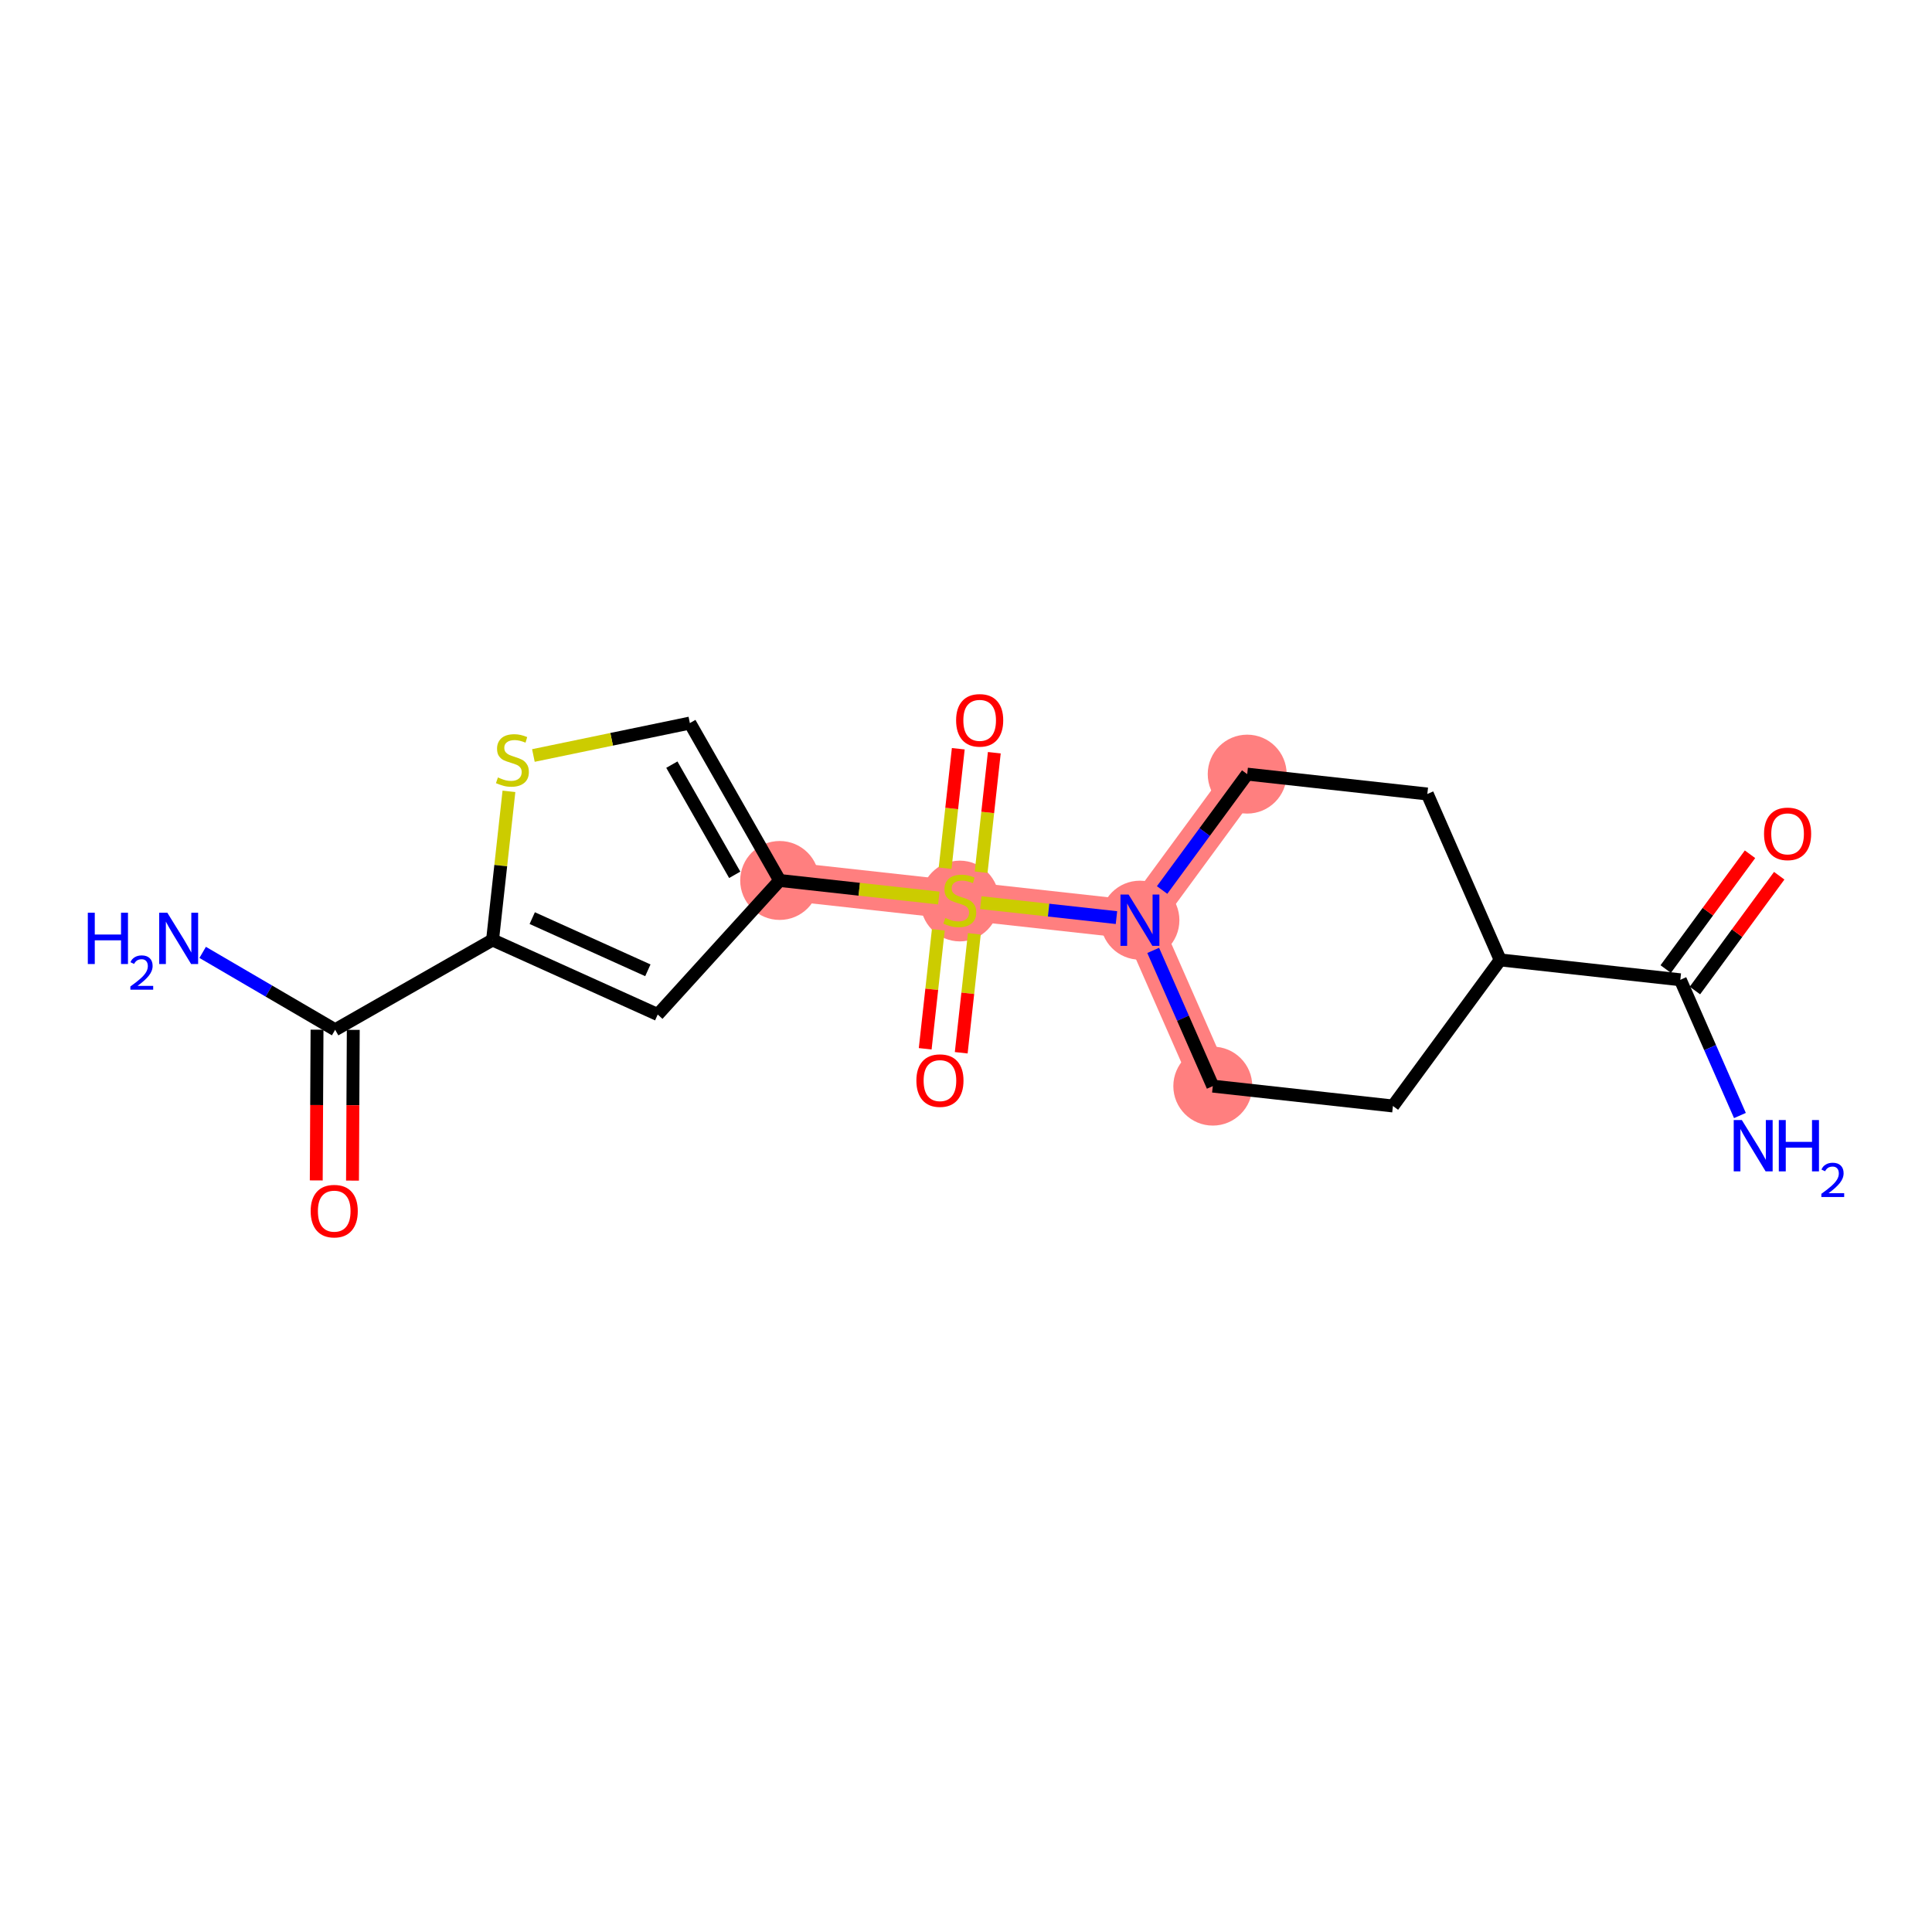 <?xml version='1.0' encoding='iso-8859-1'?>
<svg version='1.1' baseProfile='full'
              xmlns='http://www.w3.org/2000/svg'
                      xmlns:rdkit='http://www.rdkit.org/xml'
                      xmlns:xlink='http://www.w3.org/1999/xlink'
                  xml:space='preserve'
width='300px' height='300px' viewBox='0 0 300 300'>
<!-- END OF HEADER -->
<rect style='opacity:1.0;fill:#FFFFFF;stroke:none' width='300' height='300' x='0' y='0'> </rect>
<rect style='opacity:1.0;fill:#FFFFFF;stroke:none' width='300' height='300' x='0' y='0'> </rect>
<path d='M 121.067,136.719 L 149.038,139.803' style='fill:none;fill-rule:evenodd;stroke:#FF7F7F;stroke-width:6.0px;stroke-linecap:butt;stroke-linejoin:miter;stroke-opacity:1' />
<path d='M 149.038,139.803 L 177.008,142.887' style='fill:none;fill-rule:evenodd;stroke:#FF7F7F;stroke-width:6.0px;stroke-linecap:butt;stroke-linejoin:miter;stroke-opacity:1' />
<path d='M 177.008,142.887 L 188.322,168.653' style='fill:none;fill-rule:evenodd;stroke:#FF7F7F;stroke-width:6.0px;stroke-linecap:butt;stroke-linejoin:miter;stroke-opacity:1' />
<path d='M 177.008,142.887 L 193.664,120.206' style='fill:none;fill-rule:evenodd;stroke:#FF7F7F;stroke-width:6.0px;stroke-linecap:butt;stroke-linejoin:miter;stroke-opacity:1' />
<ellipse cx='121.067' cy='136.719' rx='5.628' ry='5.628'  style='fill:#FF7F7F;fill-rule:evenodd;stroke:#FF7F7F;stroke-width:1.0px;stroke-linecap:butt;stroke-linejoin:miter;stroke-opacity:1' />
<ellipse cx='149.038' cy='139.91' rx='5.628' ry='5.77'  style='fill:#FF7F7F;fill-rule:evenodd;stroke:#FF7F7F;stroke-width:1.0px;stroke-linecap:butt;stroke-linejoin:miter;stroke-opacity:1' />
<ellipse cx='177.008' cy='142.887' rx='5.628' ry='5.635'  style='fill:#FF7F7F;fill-rule:evenodd;stroke:#FF7F7F;stroke-width:1.0px;stroke-linecap:butt;stroke-linejoin:miter;stroke-opacity:1' />
<ellipse cx='188.322' cy='168.653' rx='5.628' ry='5.628'  style='fill:#FF7F7F;fill-rule:evenodd;stroke:#FF7F7F;stroke-width:1.0px;stroke-linecap:butt;stroke-linejoin:miter;stroke-opacity:1' />
<ellipse cx='193.664' cy='120.206' rx='5.628' ry='5.628'  style='fill:#FF7F7F;fill-rule:evenodd;stroke:#FF7F7F;stroke-width:1.0px;stroke-linecap:butt;stroke-linejoin:miter;stroke-opacity:1' />
<path class='bond-0 atom-0 atom-1' d='M 31.47,147.886 L 41.755,153.895' style='fill:none;fill-rule:evenodd;stroke:#0000FF;stroke-width:2.0px;stroke-linecap:butt;stroke-linejoin:miter;stroke-opacity:1' />
<path class='bond-0 atom-0 atom-1' d='M 41.755,153.895 L 52.042,159.904' style='fill:none;fill-rule:evenodd;stroke:#000000;stroke-width:2.0px;stroke-linecap:butt;stroke-linejoin:miter;stroke-opacity:1' />
<path class='bond-1 atom-1 atom-2' d='M 49.228,159.889 L 49.168,171.593' style='fill:none;fill-rule:evenodd;stroke:#000000;stroke-width:2.0px;stroke-linecap:butt;stroke-linejoin:miter;stroke-opacity:1' />
<path class='bond-1 atom-1 atom-2' d='M 49.168,171.593 L 49.108,183.296' style='fill:none;fill-rule:evenodd;stroke:#FF0000;stroke-width:2.0px;stroke-linecap:butt;stroke-linejoin:miter;stroke-opacity:1' />
<path class='bond-1 atom-1 atom-2' d='M 54.855,159.918 L 54.796,171.621' style='fill:none;fill-rule:evenodd;stroke:#000000;stroke-width:2.0px;stroke-linecap:butt;stroke-linejoin:miter;stroke-opacity:1' />
<path class='bond-1 atom-1 atom-2' d='M 54.796,171.621 L 54.736,183.325' style='fill:none;fill-rule:evenodd;stroke:#FF0000;stroke-width:2.0px;stroke-linecap:butt;stroke-linejoin:miter;stroke-opacity:1' />
<path class='bond-2 atom-1 atom-3' d='M 52.042,159.904 L 76.483,145.958' style='fill:none;fill-rule:evenodd;stroke:#000000;stroke-width:2.0px;stroke-linecap:butt;stroke-linejoin:miter;stroke-opacity:1' />
<path class='bond-3 atom-3 atom-4' d='M 76.483,145.958 L 102.131,157.535' style='fill:none;fill-rule:evenodd;stroke:#000000;stroke-width:2.0px;stroke-linecap:butt;stroke-linejoin:miter;stroke-opacity:1' />
<path class='bond-3 atom-3 atom-4' d='M 82.646,142.565 L 100.599,150.669' style='fill:none;fill-rule:evenodd;stroke:#000000;stroke-width:2.0px;stroke-linecap:butt;stroke-linejoin:miter;stroke-opacity:1' />
<path class='bond-19 atom-19 atom-3' d='M 79.028,122.879 L 77.755,134.418' style='fill:none;fill-rule:evenodd;stroke:#CCCC00;stroke-width:2.0px;stroke-linecap:butt;stroke-linejoin:miter;stroke-opacity:1' />
<path class='bond-19 atom-19 atom-3' d='M 77.755,134.418 L 76.483,145.958' style='fill:none;fill-rule:evenodd;stroke:#000000;stroke-width:2.0px;stroke-linecap:butt;stroke-linejoin:miter;stroke-opacity:1' />
<path class='bond-4 atom-4 atom-5' d='M 102.131,157.535 L 121.067,136.719' style='fill:none;fill-rule:evenodd;stroke:#000000;stroke-width:2.0px;stroke-linecap:butt;stroke-linejoin:miter;stroke-opacity:1' />
<path class='bond-5 atom-5 atom-6' d='M 121.067,136.719 L 133.423,138.082' style='fill:none;fill-rule:evenodd;stroke:#000000;stroke-width:2.0px;stroke-linecap:butt;stroke-linejoin:miter;stroke-opacity:1' />
<path class='bond-5 atom-5 atom-6' d='M 133.423,138.082 L 145.779,139.444' style='fill:none;fill-rule:evenodd;stroke:#CCCC00;stroke-width:2.0px;stroke-linecap:butt;stroke-linejoin:miter;stroke-opacity:1' />
<path class='bond-17 atom-5 atom-18' d='M 121.067,136.719 L 107.122,112.278' style='fill:none;fill-rule:evenodd;stroke:#000000;stroke-width:2.0px;stroke-linecap:butt;stroke-linejoin:miter;stroke-opacity:1' />
<path class='bond-17 atom-5 atom-18' d='M 114.087,135.842 L 104.325,118.733' style='fill:none;fill-rule:evenodd;stroke:#000000;stroke-width:2.0px;stroke-linecap:butt;stroke-linejoin:miter;stroke-opacity:1' />
<path class='bond-6 atom-6 atom-7' d='M 145.701,144.386 L 144.683,153.62' style='fill:none;fill-rule:evenodd;stroke:#CCCC00;stroke-width:2.0px;stroke-linecap:butt;stroke-linejoin:miter;stroke-opacity:1' />
<path class='bond-6 atom-6 atom-7' d='M 144.683,153.62 L 143.665,162.855' style='fill:none;fill-rule:evenodd;stroke:#FF0000;stroke-width:2.0px;stroke-linecap:butt;stroke-linejoin:miter;stroke-opacity:1' />
<path class='bond-6 atom-6 atom-7' d='M 151.295,145.002 L 150.277,154.237' style='fill:none;fill-rule:evenodd;stroke:#CCCC00;stroke-width:2.0px;stroke-linecap:butt;stroke-linejoin:miter;stroke-opacity:1' />
<path class='bond-6 atom-6 atom-7' d='M 150.277,154.237 L 149.259,163.472' style='fill:none;fill-rule:evenodd;stroke:#FF0000;stroke-width:2.0px;stroke-linecap:butt;stroke-linejoin:miter;stroke-opacity:1' />
<path class='bond-7 atom-6 atom-8' d='M 152.35,135.435 L 153.373,126.158' style='fill:none;fill-rule:evenodd;stroke:#CCCC00;stroke-width:2.0px;stroke-linecap:butt;stroke-linejoin:miter;stroke-opacity:1' />
<path class='bond-7 atom-6 atom-8' d='M 153.373,126.158 L 154.396,116.881' style='fill:none;fill-rule:evenodd;stroke:#FF0000;stroke-width:2.0px;stroke-linecap:butt;stroke-linejoin:miter;stroke-opacity:1' />
<path class='bond-7 atom-6 atom-8' d='M 146.756,134.818 L 147.779,125.541' style='fill:none;fill-rule:evenodd;stroke:#CCCC00;stroke-width:2.0px;stroke-linecap:butt;stroke-linejoin:miter;stroke-opacity:1' />
<path class='bond-7 atom-6 atom-8' d='M 147.779,125.541 L 148.802,116.264' style='fill:none;fill-rule:evenodd;stroke:#FF0000;stroke-width:2.0px;stroke-linecap:butt;stroke-linejoin:miter;stroke-opacity:1' />
<path class='bond-8 atom-6 atom-9' d='M 152.296,140.163 L 162.83,141.324' style='fill:none;fill-rule:evenodd;stroke:#CCCC00;stroke-width:2.0px;stroke-linecap:butt;stroke-linejoin:miter;stroke-opacity:1' />
<path class='bond-8 atom-6 atom-9' d='M 162.83,141.324 L 173.364,142.486' style='fill:none;fill-rule:evenodd;stroke:#0000FF;stroke-width:2.0px;stroke-linecap:butt;stroke-linejoin:miter;stroke-opacity:1' />
<path class='bond-9 atom-9 atom-10' d='M 179.067,147.576 L 183.695,158.114' style='fill:none;fill-rule:evenodd;stroke:#0000FF;stroke-width:2.0px;stroke-linecap:butt;stroke-linejoin:miter;stroke-opacity:1' />
<path class='bond-9 atom-9 atom-10' d='M 183.695,158.114 L 188.322,168.653' style='fill:none;fill-rule:evenodd;stroke:#000000;stroke-width:2.0px;stroke-linecap:butt;stroke-linejoin:miter;stroke-opacity:1' />
<path class='bond-20 atom-17 atom-9' d='M 193.664,120.206 L 187.058,129.203' style='fill:none;fill-rule:evenodd;stroke:#000000;stroke-width:2.0px;stroke-linecap:butt;stroke-linejoin:miter;stroke-opacity:1' />
<path class='bond-20 atom-17 atom-9' d='M 187.058,129.203 L 180.451,138.199' style='fill:none;fill-rule:evenodd;stroke:#0000FF;stroke-width:2.0px;stroke-linecap:butt;stroke-linejoin:miter;stroke-opacity:1' />
<path class='bond-10 atom-10 atom-11' d='M 188.322,168.653 L 216.293,171.737' style='fill:none;fill-rule:evenodd;stroke:#000000;stroke-width:2.0px;stroke-linecap:butt;stroke-linejoin:miter;stroke-opacity:1' />
<path class='bond-11 atom-11 atom-12' d='M 216.293,171.737 L 232.949,149.056' style='fill:none;fill-rule:evenodd;stroke:#000000;stroke-width:2.0px;stroke-linecap:butt;stroke-linejoin:miter;stroke-opacity:1' />
<path class='bond-12 atom-12 atom-13' d='M 232.949,149.056 L 260.92,152.14' style='fill:none;fill-rule:evenodd;stroke:#000000;stroke-width:2.0px;stroke-linecap:butt;stroke-linejoin:miter;stroke-opacity:1' />
<path class='bond-15 atom-12 atom-16' d='M 232.949,149.056 L 221.635,123.291' style='fill:none;fill-rule:evenodd;stroke:#000000;stroke-width:2.0px;stroke-linecap:butt;stroke-linejoin:miter;stroke-opacity:1' />
<path class='bond-13 atom-13 atom-14' d='M 260.92,152.14 L 265.547,162.679' style='fill:none;fill-rule:evenodd;stroke:#000000;stroke-width:2.0px;stroke-linecap:butt;stroke-linejoin:miter;stroke-opacity:1' />
<path class='bond-13 atom-13 atom-14' d='M 265.547,162.679 L 270.175,173.217' style='fill:none;fill-rule:evenodd;stroke:#0000FF;stroke-width:2.0px;stroke-linecap:butt;stroke-linejoin:miter;stroke-opacity:1' />
<path class='bond-14 atom-13 atom-15' d='M 263.188,153.806 L 269.732,144.894' style='fill:none;fill-rule:evenodd;stroke:#000000;stroke-width:2.0px;stroke-linecap:butt;stroke-linejoin:miter;stroke-opacity:1' />
<path class='bond-14 atom-13 atom-15' d='M 269.732,144.894 L 276.277,135.982' style='fill:none;fill-rule:evenodd;stroke:#FF0000;stroke-width:2.0px;stroke-linecap:butt;stroke-linejoin:miter;stroke-opacity:1' />
<path class='bond-14 atom-13 atom-15' d='M 258.651,150.474 L 265.196,141.562' style='fill:none;fill-rule:evenodd;stroke:#000000;stroke-width:2.0px;stroke-linecap:butt;stroke-linejoin:miter;stroke-opacity:1' />
<path class='bond-14 atom-13 atom-15' d='M 265.196,141.562 L 271.741,132.65' style='fill:none;fill-rule:evenodd;stroke:#FF0000;stroke-width:2.0px;stroke-linecap:butt;stroke-linejoin:miter;stroke-opacity:1' />
<path class='bond-16 atom-16 atom-17' d='M 221.635,123.291 L 193.664,120.206' style='fill:none;fill-rule:evenodd;stroke:#000000;stroke-width:2.0px;stroke-linecap:butt;stroke-linejoin:miter;stroke-opacity:1' />
<path class='bond-18 atom-18 atom-19' d='M 107.122,112.278 L 94.974,114.795' style='fill:none;fill-rule:evenodd;stroke:#000000;stroke-width:2.0px;stroke-linecap:butt;stroke-linejoin:miter;stroke-opacity:1' />
<path class='bond-18 atom-18 atom-19' d='M 94.974,114.795 L 82.826,117.313' style='fill:none;fill-rule:evenodd;stroke:#CCCC00;stroke-width:2.0px;stroke-linecap:butt;stroke-linejoin:miter;stroke-opacity:1' />
<path  class='atom-0' d='M 13.636 141.725
L 14.717 141.725
L 14.717 145.113
L 18.792 145.113
L 18.792 141.725
L 19.872 141.725
L 19.872 149.694
L 18.792 149.694
L 18.792 146.013
L 14.717 146.013
L 14.717 149.694
L 13.636 149.694
L 13.636 141.725
' fill='#0000FF'/>
<path  class='atom-0' d='M 20.259 149.415
Q 20.452 148.917, 20.912 148.642
Q 21.373 148.36, 22.012 148.36
Q 22.807 148.36, 23.252 148.791
Q 23.698 149.221, 23.698 149.987
Q 23.698 150.767, 23.119 151.495
Q 22.547 152.223, 21.358 153.085
L 23.787 153.085
L 23.787 153.679
L 20.244 153.679
L 20.244 153.181
Q 21.224 152.483, 21.804 151.963
Q 22.391 151.443, 22.673 150.975
Q 22.955 150.507, 22.955 150.024
Q 22.955 149.519, 22.703 149.236
Q 22.45 148.954, 22.012 148.954
Q 21.588 148.954, 21.306 149.125
Q 21.024 149.296, 20.823 149.675
L 20.259 149.415
' fill='#0000FF'/>
<path  class='atom-0' d='M 25.982 141.725
L 28.594 145.946
Q 28.852 146.362, 29.269 147.117
Q 29.685 147.871, 29.708 147.916
L 29.708 141.725
L 30.766 141.725
L 30.766 149.694
L 29.674 149.694
L 26.871 145.079
Q 26.545 144.539, 26.196 143.92
Q 25.858 143.301, 25.757 143.109
L 25.757 149.694
L 24.721 149.694
L 24.721 141.725
L 25.982 141.725
' fill='#0000FF'/>
<path  class='atom-2' d='M 48.24 188.066
Q 48.24 186.152, 49.185 185.083
Q 50.131 184.014, 51.898 184.014
Q 53.665 184.014, 54.611 185.083
Q 55.556 186.152, 55.556 188.066
Q 55.556 190.002, 54.599 191.105
Q 53.643 192.197, 51.898 192.197
Q 50.142 192.197, 49.185 191.105
Q 48.24 190.013, 48.24 188.066
M 51.898 191.296
Q 53.114 191.296, 53.767 190.486
Q 54.431 189.664, 54.431 188.066
Q 54.431 186.501, 53.767 185.713
Q 53.114 184.914, 51.898 184.914
Q 50.682 184.914, 50.018 185.702
Q 49.365 186.49, 49.365 188.066
Q 49.365 189.675, 50.018 190.486
Q 50.682 191.296, 51.898 191.296
' fill='#FF0000'/>
<path  class='atom-6' d='M 146.786 142.538
Q 146.877 142.572, 147.248 142.73
Q 147.619 142.887, 148.025 142.989
Q 148.441 143.079, 148.846 143.079
Q 149.6 143.079, 150.039 142.719
Q 150.478 142.347, 150.478 141.706
Q 150.478 141.267, 150.253 140.996
Q 150.039 140.726, 149.702 140.58
Q 149.364 140.434, 148.801 140.265
Q 148.092 140.051, 147.664 139.848
Q 147.248 139.646, 146.944 139.218
Q 146.651 138.79, 146.651 138.07
Q 146.651 137.068, 147.327 136.449
Q 148.013 135.83, 149.364 135.83
Q 150.287 135.83, 151.334 136.269
L 151.075 137.136
Q 150.118 136.742, 149.398 136.742
Q 148.621 136.742, 148.193 137.068
Q 147.766 137.383, 147.777 137.935
Q 147.777 138.363, 147.991 138.621
Q 148.216 138.88, 148.531 139.027
Q 148.858 139.173, 149.398 139.342
Q 150.118 139.567, 150.546 139.792
Q 150.974 140.017, 151.278 140.479
Q 151.593 140.929, 151.593 141.706
Q 151.593 142.809, 150.85 143.405
Q 150.118 143.991, 148.891 143.991
Q 148.182 143.991, 147.642 143.833
Q 147.113 143.687, 146.483 143.428
L 146.786 142.538
' fill='#CCCC00'/>
<path  class='atom-7' d='M 142.295 167.796
Q 142.295 165.883, 143.241 164.813
Q 144.186 163.744, 145.953 163.744
Q 147.721 163.744, 148.666 164.813
Q 149.612 165.883, 149.612 167.796
Q 149.612 169.732, 148.655 170.835
Q 147.698 171.927, 145.953 171.927
Q 144.198 171.927, 143.241 170.835
Q 142.295 169.744, 142.295 167.796
M 145.953 171.027
Q 147.169 171.027, 147.822 170.216
Q 148.486 169.395, 148.486 167.796
Q 148.486 166.232, 147.822 165.444
Q 147.169 164.645, 145.953 164.645
Q 144.738 164.645, 144.074 165.433
Q 143.421 166.22, 143.421 167.796
Q 143.421 169.406, 144.074 170.216
Q 144.738 171.027, 145.953 171.027
' fill='#FF0000'/>
<path  class='atom-8' d='M 148.464 111.855
Q 148.464 109.942, 149.409 108.872
Q 150.355 107.803, 152.122 107.803
Q 153.889 107.803, 154.835 108.872
Q 155.78 109.942, 155.78 111.855
Q 155.78 113.791, 154.823 114.894
Q 153.867 115.986, 152.122 115.986
Q 150.366 115.986, 149.409 114.894
Q 148.464 113.803, 148.464 111.855
M 152.122 115.086
Q 153.337 115.086, 153.99 114.275
Q 154.654 113.454, 154.654 111.855
Q 154.654 110.291, 153.99 109.503
Q 153.337 108.704, 152.122 108.704
Q 150.906 108.704, 150.242 109.492
Q 149.589 110.279, 149.589 111.855
Q 149.589 113.465, 150.242 114.275
Q 150.906 115.086, 152.122 115.086
' fill='#FF0000'/>
<path  class='atom-9' d='M 175.247 138.903
L 177.858 143.124
Q 178.117 143.54, 178.533 144.294
Q 178.95 145.049, 178.972 145.094
L 178.972 138.903
L 180.03 138.903
L 180.03 146.872
L 178.939 146.872
L 176.136 142.257
Q 175.809 141.717, 175.46 141.098
Q 175.123 140.479, 175.021 140.287
L 175.021 146.872
L 173.986 146.872
L 173.986 138.903
L 175.247 138.903
' fill='#0000FF'/>
<path  class='atom-14' d='M 270.472 173.921
L 273.084 178.142
Q 273.342 178.558, 273.759 179.312
Q 274.175 180.066, 274.198 180.111
L 274.198 173.921
L 275.256 173.921
L 275.256 181.89
L 274.164 181.89
L 271.361 177.275
Q 271.035 176.735, 270.686 176.116
Q 270.348 175.496, 270.247 175.305
L 270.247 181.89
L 269.212 181.89
L 269.212 173.921
L 270.472 173.921
' fill='#0000FF'/>
<path  class='atom-14' d='M 276.213 173.921
L 277.293 173.921
L 277.293 177.309
L 281.368 177.309
L 281.368 173.921
L 282.449 173.921
L 282.449 181.89
L 281.368 181.89
L 281.368 178.209
L 277.293 178.209
L 277.293 181.89
L 276.213 181.89
L 276.213 173.921
' fill='#0000FF'/>
<path  class='atom-14' d='M 282.835 181.61
Q 283.028 181.113, 283.489 180.838
Q 283.949 180.555, 284.588 180.555
Q 285.383 180.555, 285.829 180.986
Q 286.274 181.417, 286.274 182.182
Q 286.274 182.962, 285.695 183.69
Q 285.123 184.418, 283.934 185.28
L 286.364 185.28
L 286.364 185.874
L 282.82 185.874
L 282.82 185.377
Q 283.801 184.678, 284.38 184.158
Q 284.967 183.638, 285.249 183.17
Q 285.532 182.702, 285.532 182.219
Q 285.532 181.714, 285.279 181.432
Q 285.026 181.15, 284.588 181.15
Q 284.165 181.15, 283.882 181.321
Q 283.6 181.491, 283.399 181.87
L 282.835 181.61
' fill='#0000FF'/>
<path  class='atom-15' d='M 273.918 129.481
Q 273.918 127.568, 274.863 126.499
Q 275.809 125.429, 277.576 125.429
Q 279.343 125.429, 280.288 126.499
Q 281.234 127.568, 281.234 129.481
Q 281.234 131.418, 280.277 132.521
Q 279.32 133.612, 277.576 133.612
Q 275.82 133.612, 274.863 132.521
Q 273.918 131.429, 273.918 129.481
M 277.576 132.712
Q 278.791 132.712, 279.444 131.902
Q 280.108 131.08, 280.108 129.481
Q 280.108 127.917, 279.444 127.129
Q 278.791 126.33, 277.576 126.33
Q 276.36 126.33, 275.696 127.118
Q 275.043 127.906, 275.043 129.481
Q 275.043 131.091, 275.696 131.902
Q 276.36 132.712, 277.576 132.712
' fill='#FF0000'/>
<path  class='atom-19' d='M 77.316 120.723
Q 77.406 120.757, 77.778 120.914
Q 78.149 121.072, 78.554 121.173
Q 78.971 121.263, 79.376 121.263
Q 80.13 121.263, 80.569 120.903
Q 81.008 120.532, 81.008 119.89
Q 81.008 119.451, 80.783 119.181
Q 80.569 118.911, 80.231 118.764
Q 79.894 118.618, 79.331 118.449
Q 78.622 118.235, 78.194 118.033
Q 77.778 117.83, 77.474 117.402
Q 77.181 116.975, 77.181 116.254
Q 77.181 115.253, 77.856 114.634
Q 78.543 114.014, 79.894 114.014
Q 80.817 114.014, 81.863 114.453
L 81.605 115.32
Q 80.648 114.926, 79.927 114.926
Q 79.151 114.926, 78.723 115.253
Q 78.295 115.568, 78.306 116.119
Q 78.306 116.547, 78.52 116.806
Q 78.746 117.065, 79.061 117.211
Q 79.387 117.357, 79.927 117.526
Q 80.648 117.751, 81.076 117.977
Q 81.503 118.202, 81.807 118.663
Q 82.122 119.113, 82.122 119.89
Q 82.122 120.993, 81.379 121.59
Q 80.648 122.175, 79.421 122.175
Q 78.712 122.175, 78.171 122.017
Q 77.642 121.871, 77.012 121.612
L 77.316 120.723
' fill='#CCCC00'/>
</svg>
